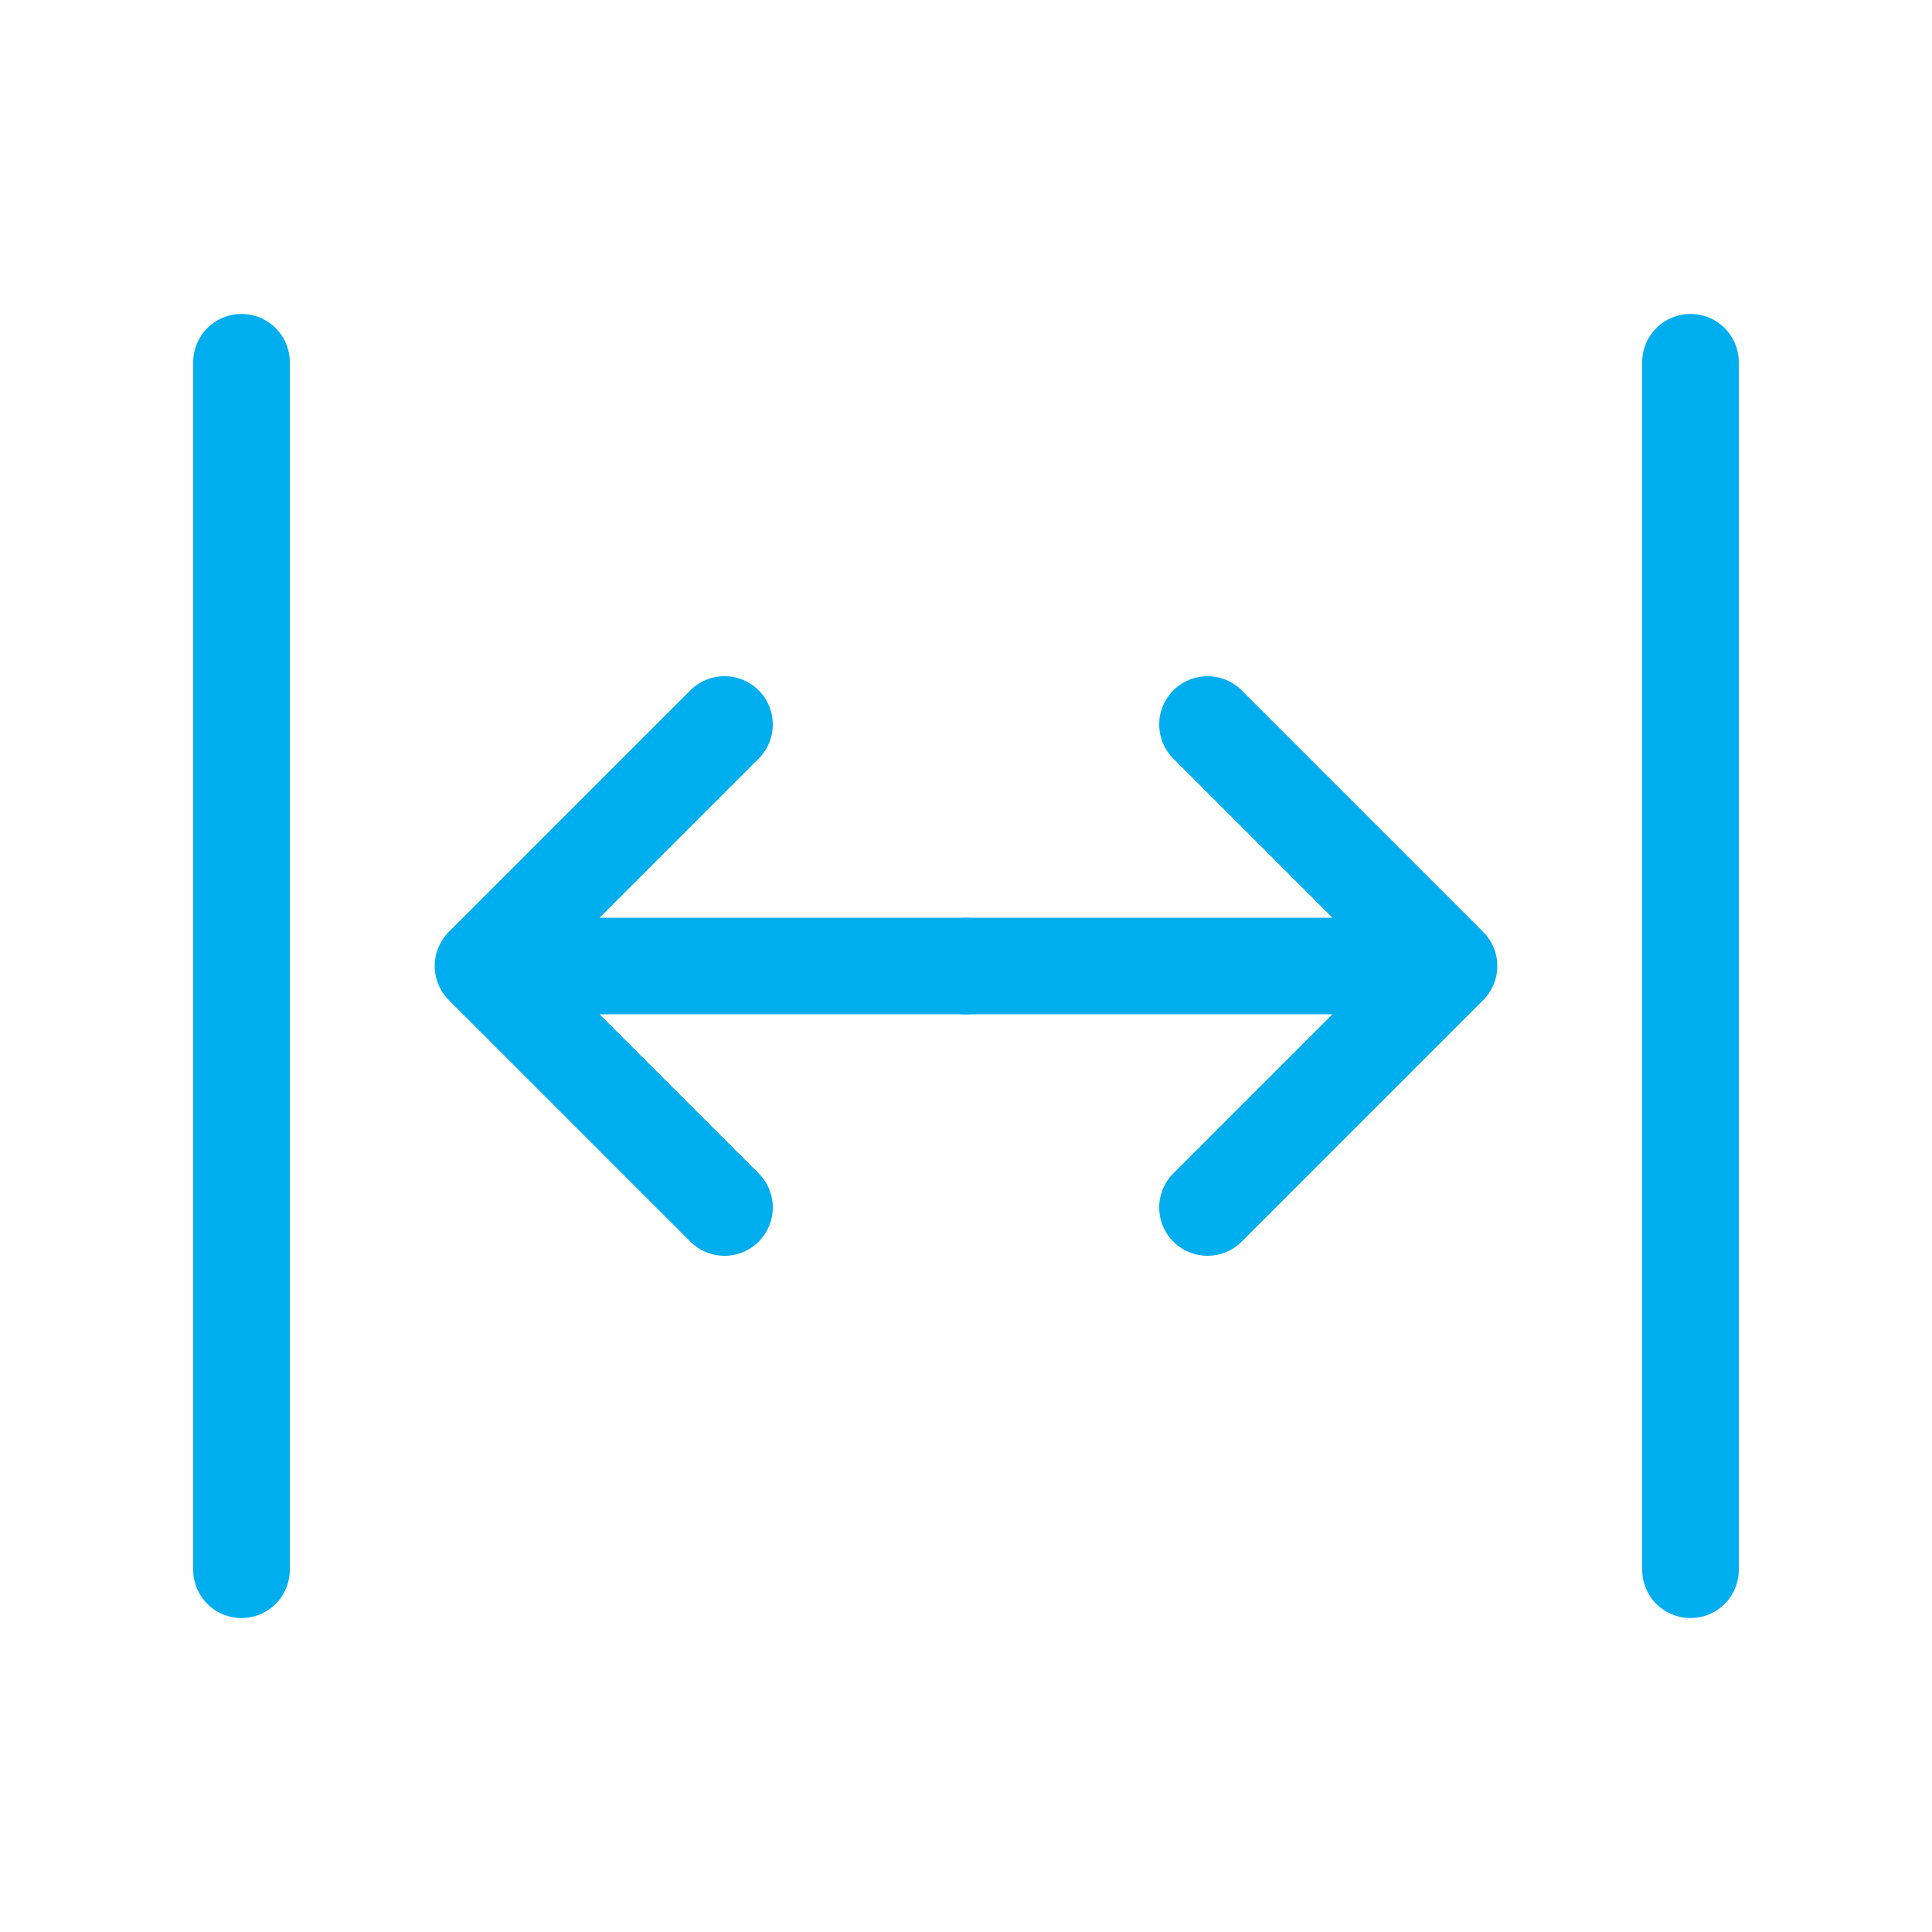 <svg width="60" height="60" viewBox="0 0 60 60" fill="none" xmlns="http://www.w3.org/2000/svg">
<path d="M30 30H45M45 30L37.5 22.5M45 30L37.5 37.5" stroke="#00AEEF" stroke-width="3" stroke-linecap="round"/>
<path d="M30 30H15M15 30L22.5 22.5M15 30L22.5 37.5" stroke="#00AEEF" stroke-width="3" stroke-linecap="round"/>
<path d="M7.5 11.25V48.75" stroke="#00AEEF" stroke-width="3" stroke-linecap="round"/>
<path d="M52.5 11.25V48.75" stroke="#00AEEF" stroke-width="3" stroke-linecap="round"/>
</svg>
